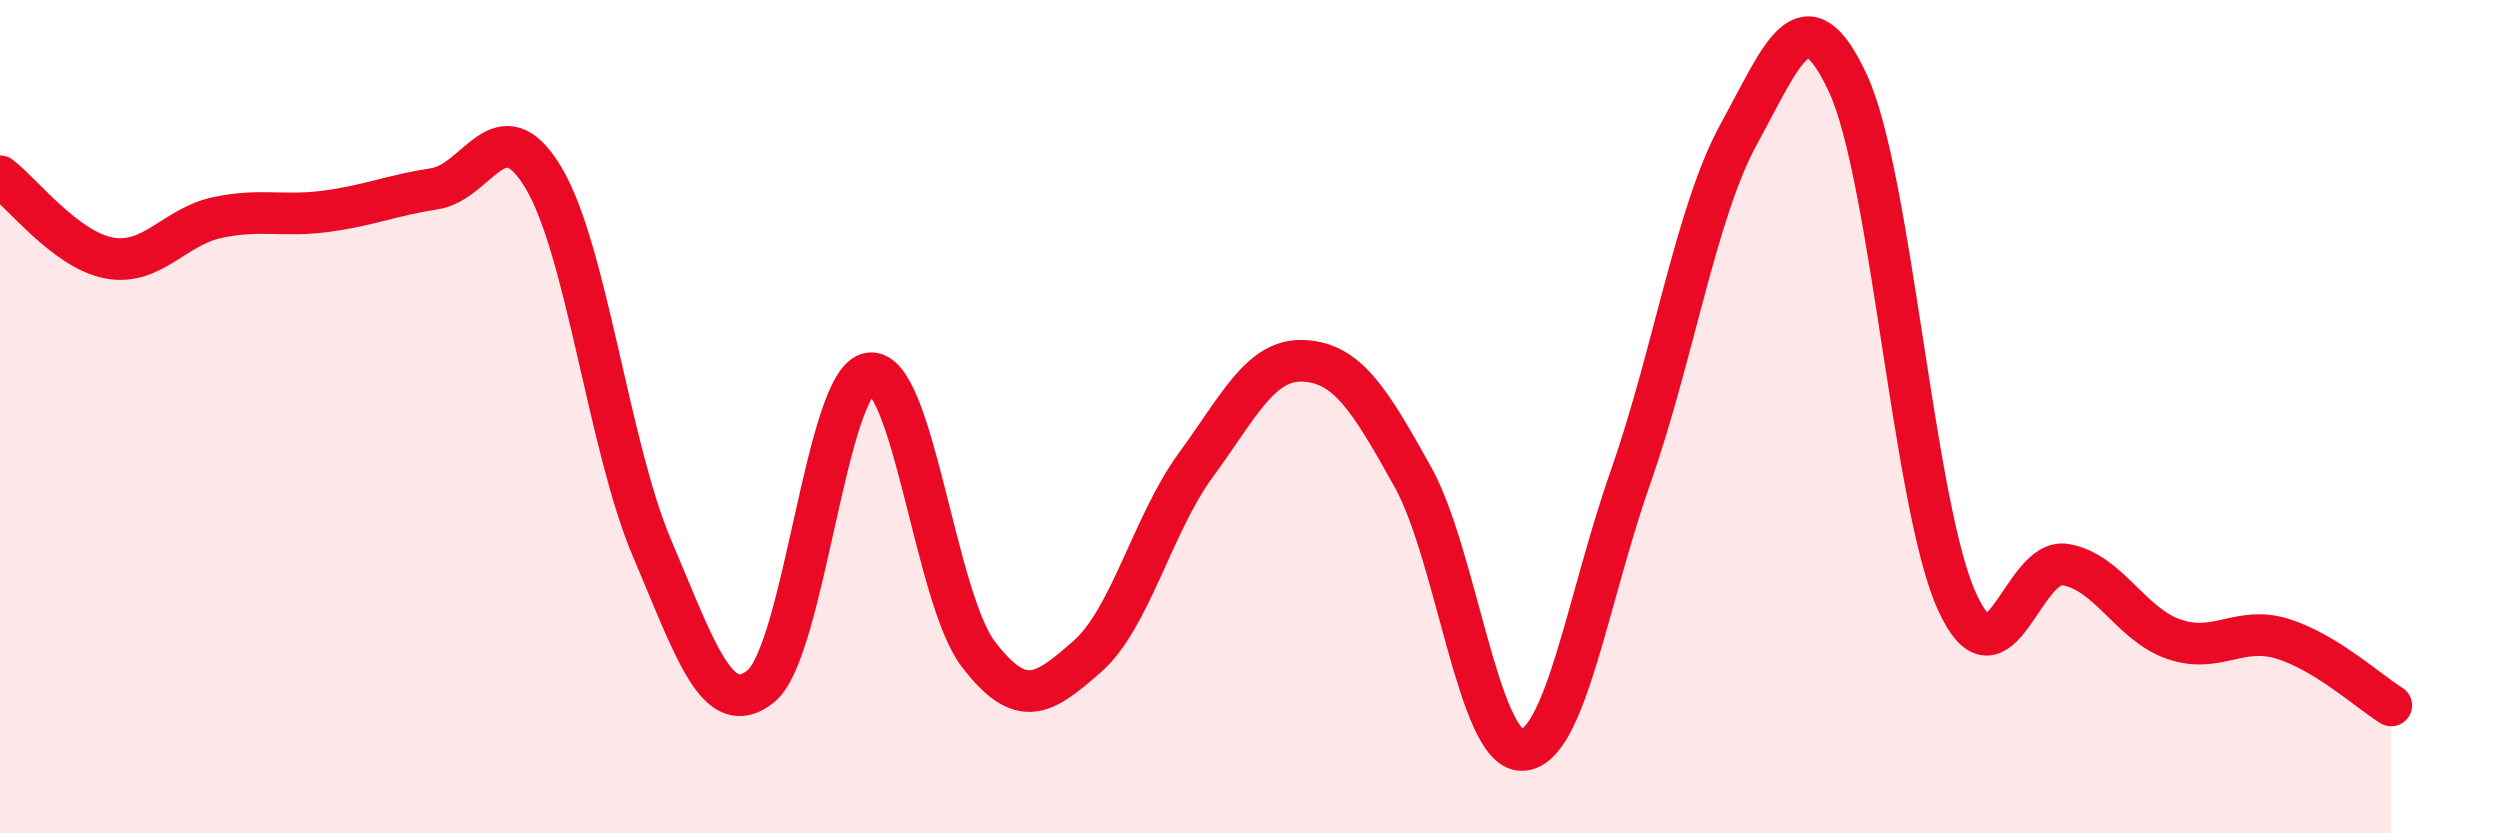 
    <svg width="60" height="20" viewBox="0 0 60 20" xmlns="http://www.w3.org/2000/svg">
      <path
        d="M 0,4.23 C 0.52,4.62 1.57,5.99 2.61,6.19 C 3.65,6.39 4.18,5.44 5.22,5.22 C 6.26,5 6.79,5.21 7.83,5.07 C 8.87,4.93 9.39,4.69 10.43,4.53 C 11.47,4.37 12,2.53 13.04,4.26 C 14.08,5.99 14.61,10.72 15.65,13.16 C 16.69,15.6 17.22,17.31 18.26,16.47 C 19.3,15.63 19.83,9.11 20.87,8.96 C 21.91,8.81 22.44,14.34 23.48,15.7 C 24.52,17.06 25.05,16.67 26.09,15.76 C 27.13,14.85 27.66,12.58 28.7,11.16 C 29.74,9.74 30.26,8.6 31.3,8.66 C 32.34,8.72 32.87,9.58 33.91,11.45 C 34.95,13.32 35.48,18 36.52,18 C 37.56,18 38.09,14.42 39.13,11.46 C 40.17,8.5 40.7,5.09 41.74,3.2 C 42.78,1.31 43.31,-0.24 44.35,2 C 45.39,4.24 45.92,12.11 46.96,14.42 C 48,16.73 48.53,13.37 49.57,13.55 C 50.61,13.73 51.13,14.98 52.17,15.34 C 53.21,15.7 53.74,15.01 54.78,15.33 C 55.82,15.65 56.87,16.61 57.39,16.93L57.39 20L0 20Z"
        fill="#EB0A25"
        opacity="0.1"
        stroke-linecap="round"
        stroke-linejoin="round"
      />
      <path
        d="M 0,4.23 C 0.52,4.62 1.57,5.99 2.61,6.19 C 3.65,6.39 4.18,5.44 5.22,5.22 C 6.26,5 6.79,5.21 7.83,5.07 C 8.87,4.93 9.39,4.69 10.43,4.53 C 11.47,4.37 12,2.53 13.04,4.26 C 14.08,5.99 14.61,10.72 15.65,13.16 C 16.69,15.6 17.22,17.31 18.26,16.47 C 19.3,15.63 19.83,9.11 20.87,8.96 C 21.91,8.81 22.44,14.34 23.48,15.7 C 24.52,17.06 25.05,16.67 26.09,15.76 C 27.13,14.85 27.66,12.58 28.7,11.16 C 29.74,9.74 30.26,8.6 31.3,8.66 C 32.34,8.72 32.87,9.58 33.91,11.45 C 34.95,13.32 35.48,18 36.52,18 C 37.56,18 38.09,14.42 39.13,11.46 C 40.17,8.5 40.7,5.09 41.74,3.2 C 42.78,1.31 43.31,-0.24 44.35,2 C 45.39,4.24 45.92,12.11 46.96,14.42 C 48,16.73 48.53,13.37 49.57,13.55 C 50.61,13.73 51.13,14.98 52.17,15.34 C 53.21,15.7 53.74,15.01 54.78,15.33 C 55.82,15.65 56.87,16.61 57.39,16.93"
        stroke="#EB0A25"
        stroke-width="1"
        fill="none"
        stroke-linecap="round"
        stroke-linejoin="round"
      />
    </svg>
  